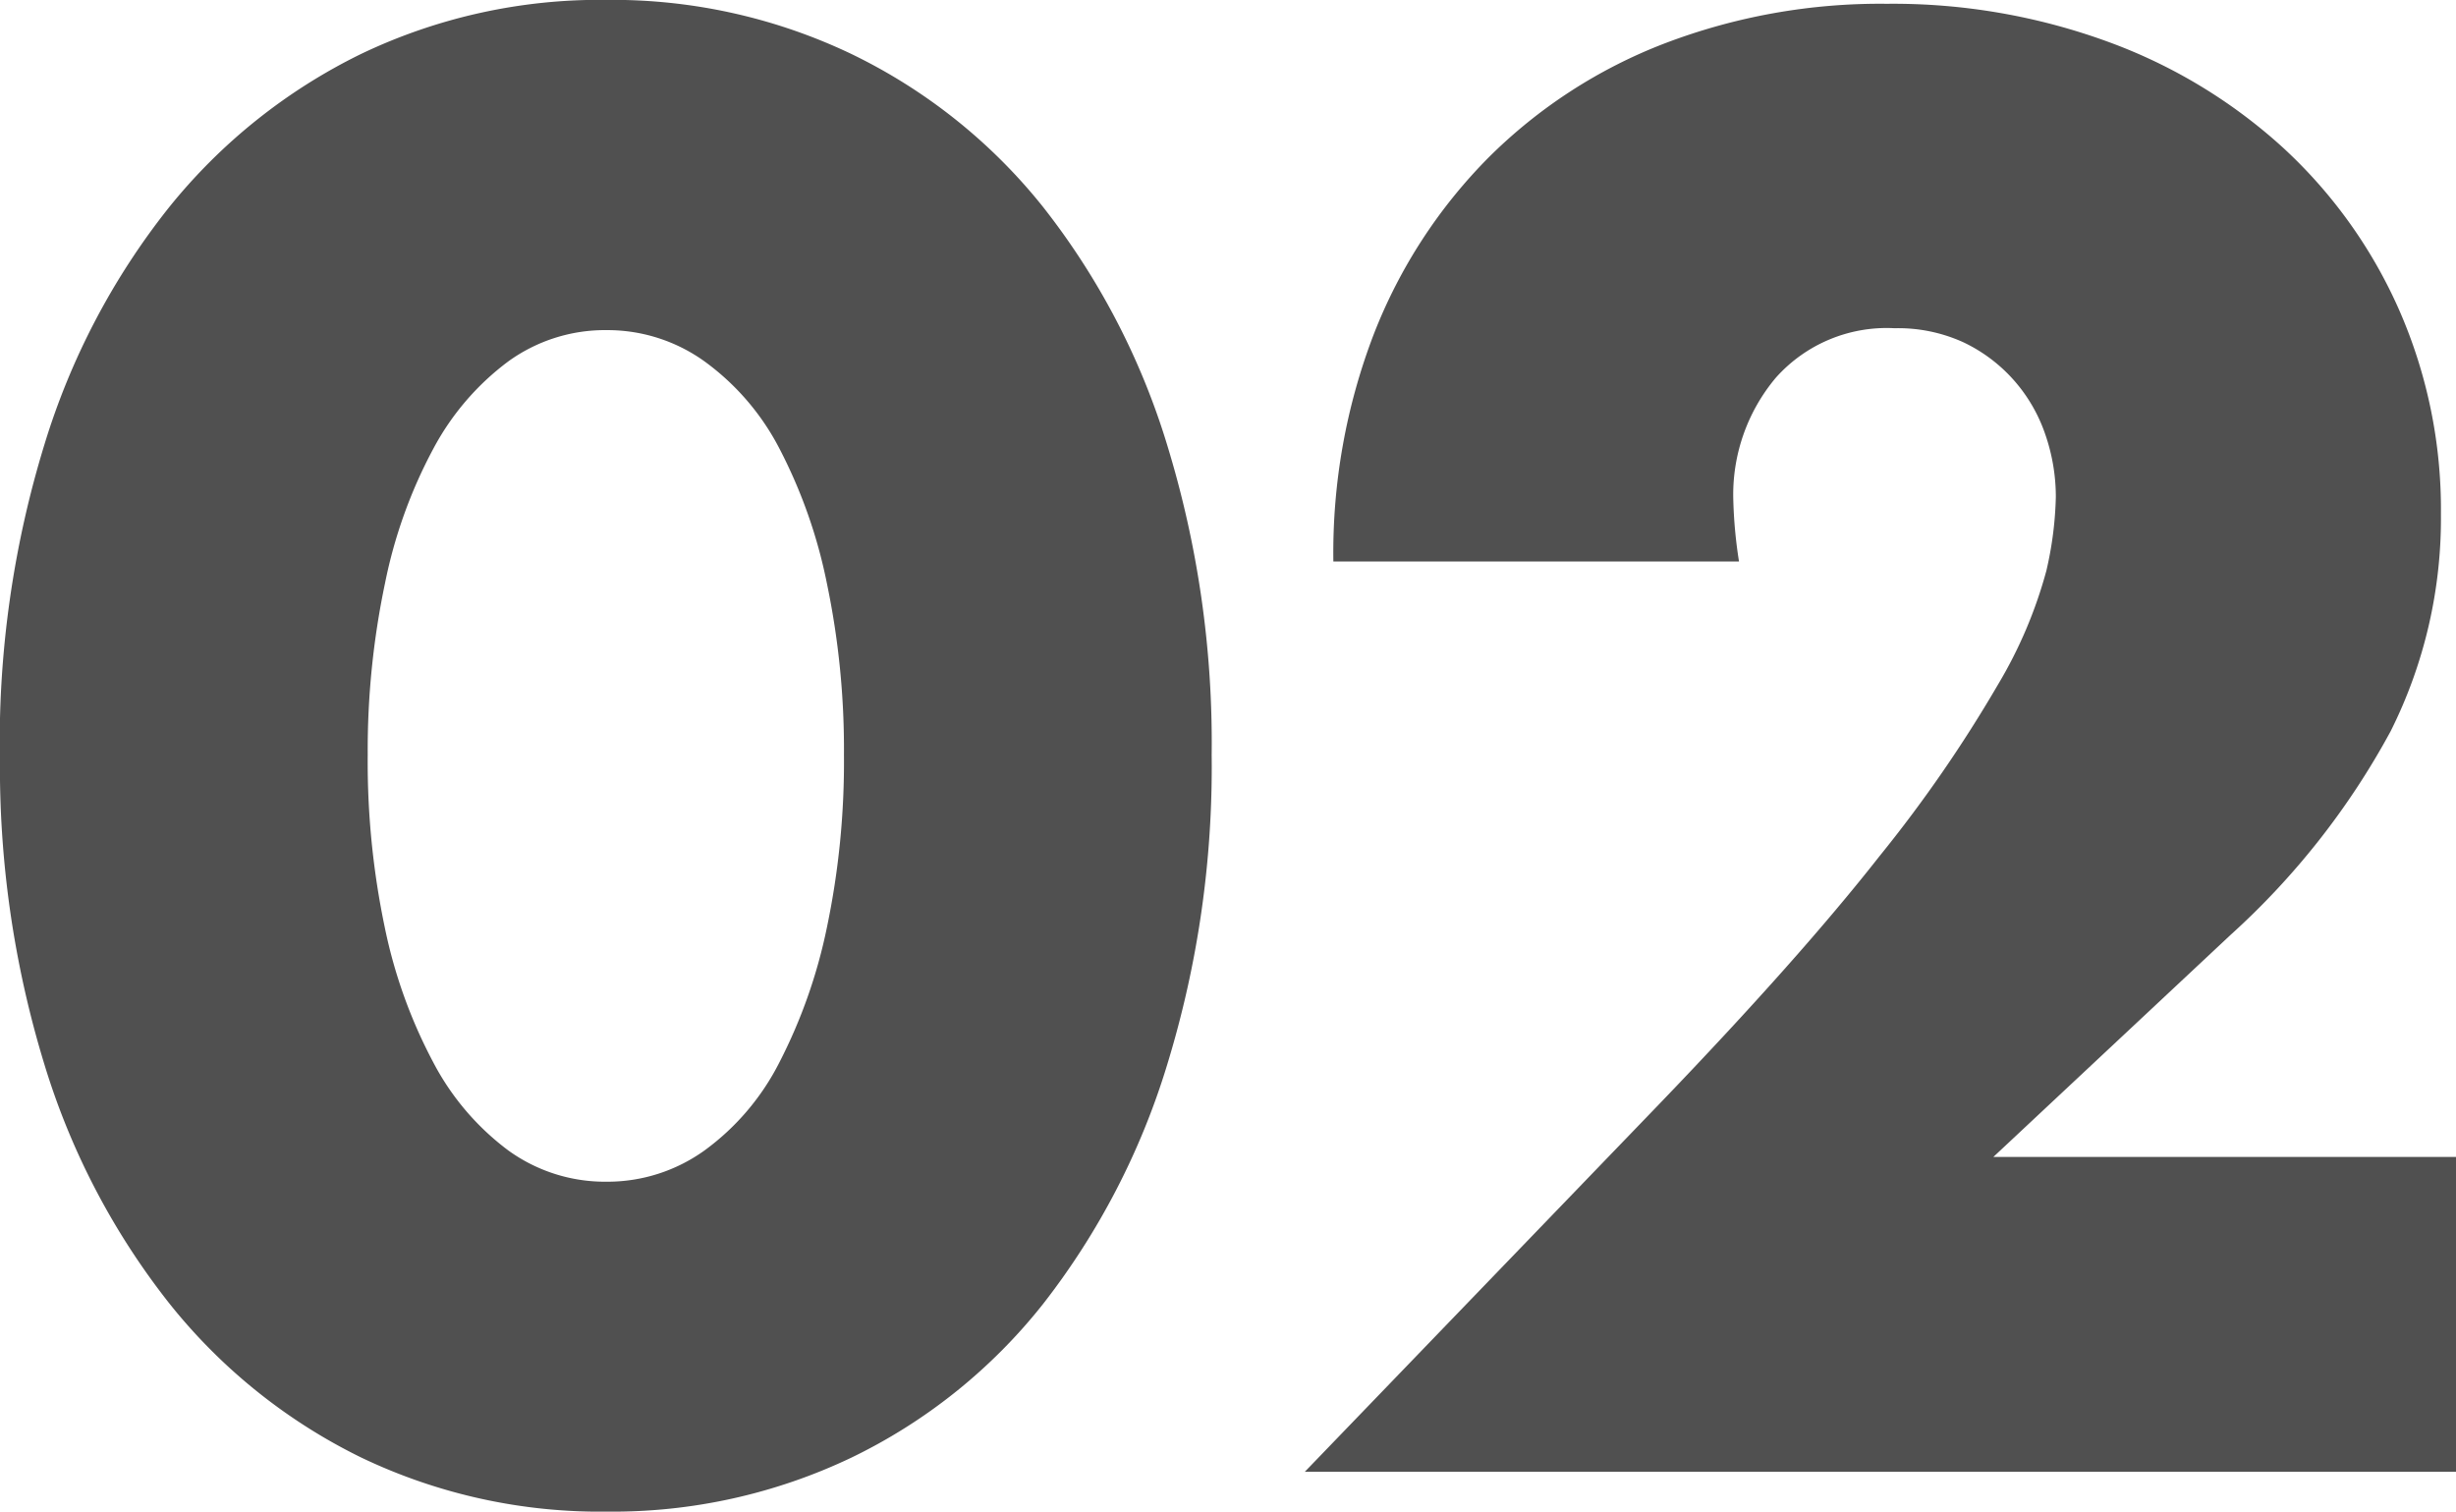 <svg xmlns="http://www.w3.org/2000/svg" width="46.62" height="28.692" viewBox="0 0 46.62 28.692">
  <path id="パス_20450" data-name="パス 20450" d="M7.7-13.608a15.308,15.308,0,0,0,.324,3.276,9.529,9.529,0,0,0,.918,2.556A4.943,4.943,0,0,0,10.368-6.1a3.133,3.133,0,0,0,1.872.594A3.158,3.158,0,0,0,14.094-6.1a4.691,4.691,0,0,0,1.422-1.674,9.962,9.962,0,0,0,.9-2.556,15.308,15.308,0,0,0,.324-3.276,15.376,15.376,0,0,0-.324-3.258,9.646,9.646,0,0,0-.9-2.556,4.73,4.73,0,0,0-1.422-1.656,3.158,3.158,0,0,0-1.854-.594,3.133,3.133,0,0,0-1.872.594,4.988,4.988,0,0,0-1.422,1.656,9.236,9.236,0,0,0-.918,2.556A15.376,15.376,0,0,0,7.7-13.608Zm-6.984,0a19.264,19.264,0,0,1,.846-5.886,13.6,13.6,0,0,1,2.376-4.518,10.718,10.718,0,0,1,3.636-2.9,10.5,10.5,0,0,1,4.662-1.026,10.535,10.535,0,0,1,4.644,1.026,10.494,10.494,0,0,1,3.636,2.9,13.791,13.791,0,0,1,2.358,4.518,19.264,19.264,0,0,1,.846,5.886,19.264,19.264,0,0,1-.846,5.886A14.008,14.008,0,0,1,20.52-3.186,10.409,10.409,0,0,1,16.884-.27,10.535,10.535,0,0,1,12.24.756,10.5,10.5,0,0,1,7.578-.27,10.629,10.629,0,0,1,3.942-3.186,13.807,13.807,0,0,1,1.566-7.722,19.264,19.264,0,0,1,.72-13.608ZM47.34,0H25.488L32.22-6.984q2.664-2.772,4.176-4.7a25.865,25.865,0,0,0,2.25-3.258,8.562,8.562,0,0,0,.918-2.16,6.794,6.794,0,0,0,.18-1.4,3.629,3.629,0,0,0-.2-1.188,3.026,3.026,0,0,0-.594-1.026,2.99,2.99,0,0,0-.954-.72,2.987,2.987,0,0,0-1.314-.27,2.818,2.818,0,0,0-2.25.936,3.449,3.449,0,0,0-.81,2.34,8.835,8.835,0,0,0,.108,1.152h-7.7A11.584,11.584,0,0,1,26.8-21.6a9.8,9.8,0,0,1,2.178-3.348,9.619,9.619,0,0,1,3.33-2.16,11.481,11.481,0,0,1,4.23-.756,11.886,11.886,0,0,1,4.194.72,10.021,10.021,0,0,1,3.33,2.016,9.256,9.256,0,0,1,2.2,3.078,9.42,9.42,0,0,1,.792,3.87,9.016,9.016,0,0,1-.954,4.122,14.51,14.51,0,0,1-3.042,3.87l-4.5,4.212H47.34Z" transform="translate(-0.72 27.936)" fill="#505050"/>
</svg>
